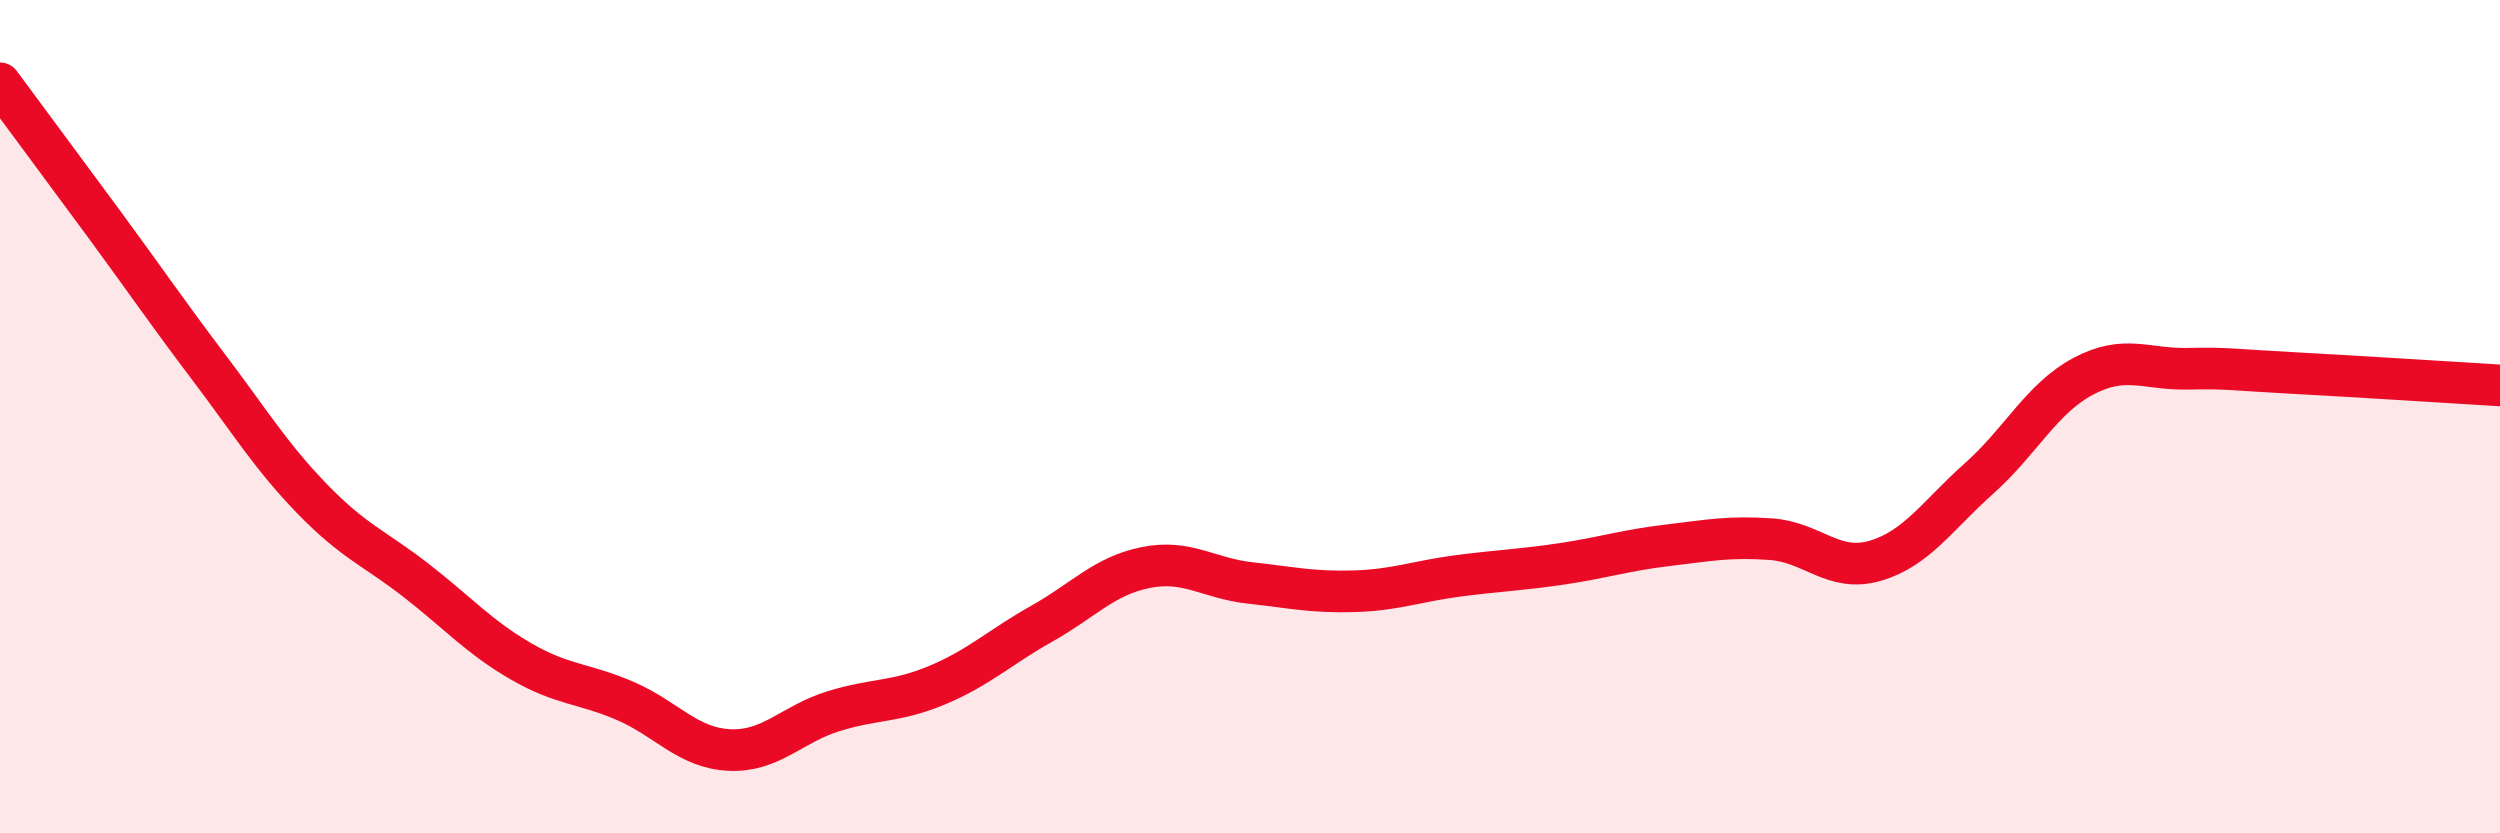 
    <svg width="60" height="20" viewBox="0 0 60 20" xmlns="http://www.w3.org/2000/svg">
      <path
        d="M 0,2 C 0.5,2.68 1.5,4.02 2.5,5.38 C 3.5,6.74 4,7.48 5,8.8 C 6,10.12 6.5,10.95 7.5,11.98 C 8.5,13.01 9,13.16 10,13.94 C 11,14.72 11.5,15.29 12.5,15.87 C 13.5,16.45 14,16.39 15,16.82 C 16,17.25 16.5,17.95 17.5,18 C 18.5,18.05 19,17.38 20,17.07 C 21,16.76 21.5,16.86 22.5,16.44 C 23.5,16.02 24,15.53 25,14.97 C 26,14.41 26.5,13.82 27.5,13.62 C 28.5,13.42 29,13.88 30,13.99 C 31,14.1 31.5,14.22 32.5,14.19 C 33.5,14.16 34,13.95 35,13.82 C 36,13.69 36.5,13.68 37.5,13.53 C 38.5,13.38 39,13.21 40,13.09 C 41,12.97 41.5,12.87 42.5,12.94 C 43.5,13.01 44,13.75 45,13.46 C 46,13.17 46.5,12.37 47.5,11.48 C 48.5,10.59 49,9.56 50,9.03 C 51,8.5 51.5,8.87 52.5,8.85 C 53.5,8.83 53.5,8.87 55,8.95 C 56.5,9.03 59,9.19 60,9.25L60 20L0 20Z"
        fill="#EB0A25"
        opacity="0.1"
        stroke-linecap="round"
        stroke-linejoin="round"
      />
      <path
        d="M 0,2 C 0.5,2.68 1.5,4.02 2.5,5.38 C 3.5,6.74 4,7.48 5,8.8 C 6,10.12 6.5,10.95 7.5,11.98 C 8.5,13.01 9,13.16 10,13.94 C 11,14.72 11.5,15.29 12.5,15.87 C 13.5,16.45 14,16.39 15,16.82 C 16,17.25 16.5,17.95 17.5,18 C 18.5,18.05 19,17.38 20,17.07 C 21,16.76 21.5,16.86 22.5,16.44 C 23.5,16.02 24,15.53 25,14.97 C 26,14.41 26.5,13.82 27.5,13.62 C 28.5,13.42 29,13.88 30,13.99 C 31,14.1 31.5,14.22 32.5,14.19 C 33.5,14.16 34,13.95 35,13.82 C 36,13.69 36.5,13.68 37.5,13.53 C 38.5,13.38 39,13.21 40,13.09 C 41,12.97 41.5,12.87 42.5,12.94 C 43.5,13.01 44,13.75 45,13.46 C 46,13.17 46.5,12.37 47.5,11.48 C 48.5,10.59 49,9.56 50,9.03 C 51,8.5 51.5,8.87 52.5,8.85 C 53.5,8.83 53.5,8.87 55,8.95 C 56.5,9.03 59,9.19 60,9.25"
        stroke="#EB0A25"
        stroke-width="1"
        fill="none"
        stroke-linecap="round"
        stroke-linejoin="round"
      />
    </svg>
  